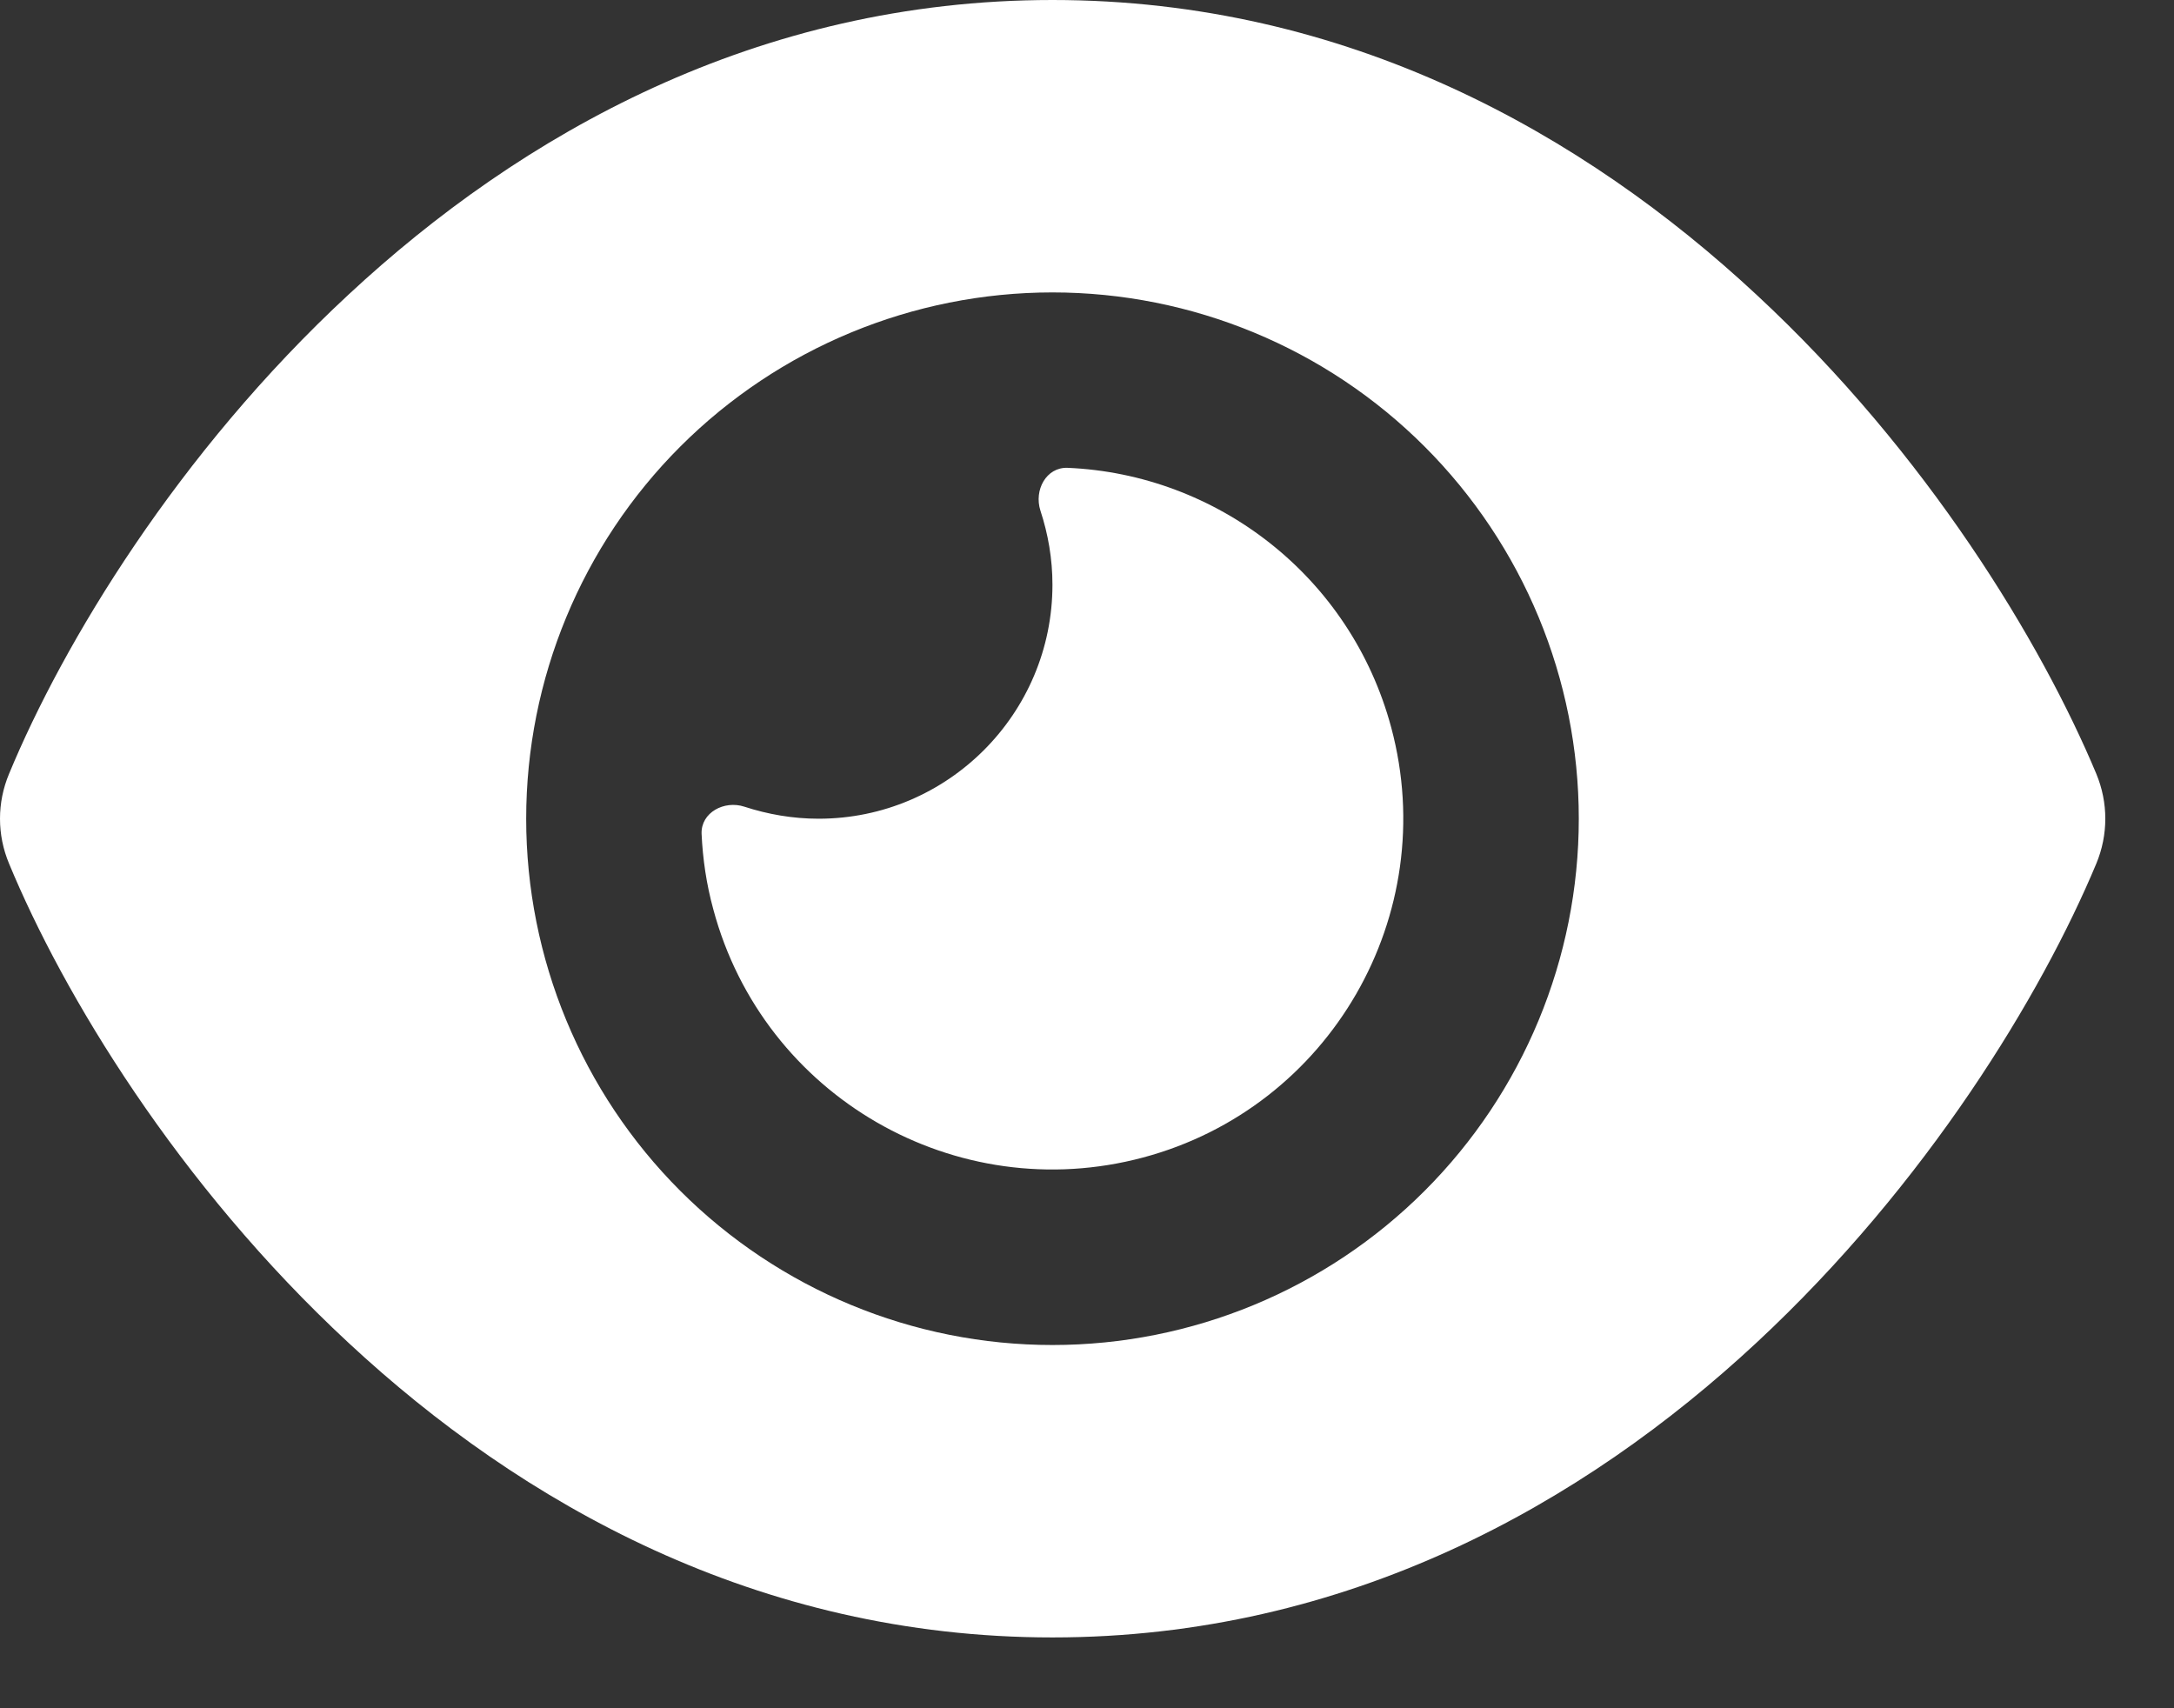 <svg width="28" height="22" viewBox="0 0 28 22" fill="none" xmlns="http://www.w3.org/2000/svg">
<rect x="0" y="0" width="28" height="22" fill="#333333" stroke="none"/>
<path d="M13.555 0C9.752 0 6.706 1.732 4.489 3.794C2.286 5.837 0.813 8.285 0.117 9.965C-0.039 10.337 -0.039 10.751 0.117 11.123C0.813 12.803 2.286 15.251 4.489 17.294C6.706 19.356 9.752 21.088 13.555 21.088C17.359 21.088 20.404 19.356 22.621 17.294C24.824 15.246 26.297 12.803 26.999 11.123C27.154 10.751 27.154 10.337 26.999 9.965C26.297 8.285 24.824 5.837 22.621 3.794C20.404 1.732 17.359 0 13.555 0ZM6.777 10.544C6.777 8.746 7.491 7.022 8.762 5.751C10.034 4.48 11.758 3.766 13.555 3.766C15.353 3.766 17.077 4.48 18.348 5.751C19.619 7.022 20.334 8.746 20.334 10.544C20.334 12.342 19.619 14.066 18.348 15.337C17.077 16.608 15.353 17.322 13.555 17.322C11.758 17.322 10.034 16.608 8.762 15.337C7.491 14.066 6.777 12.342 6.777 10.544ZM13.555 7.531C13.555 9.193 12.204 10.544 10.543 10.544C10.209 10.544 9.888 10.487 9.587 10.389C9.328 10.304 9.027 10.464 9.036 10.737C9.051 11.062 9.098 11.386 9.187 11.711C9.832 14.121 12.313 15.552 14.723 14.907C17.133 14.263 18.564 11.782 17.919 9.372C17.396 7.418 15.669 6.105 13.748 6.025C13.475 6.016 13.315 6.312 13.4 6.576C13.499 6.877 13.555 7.197 13.555 7.531Z" fill="white"/>
</svg>
